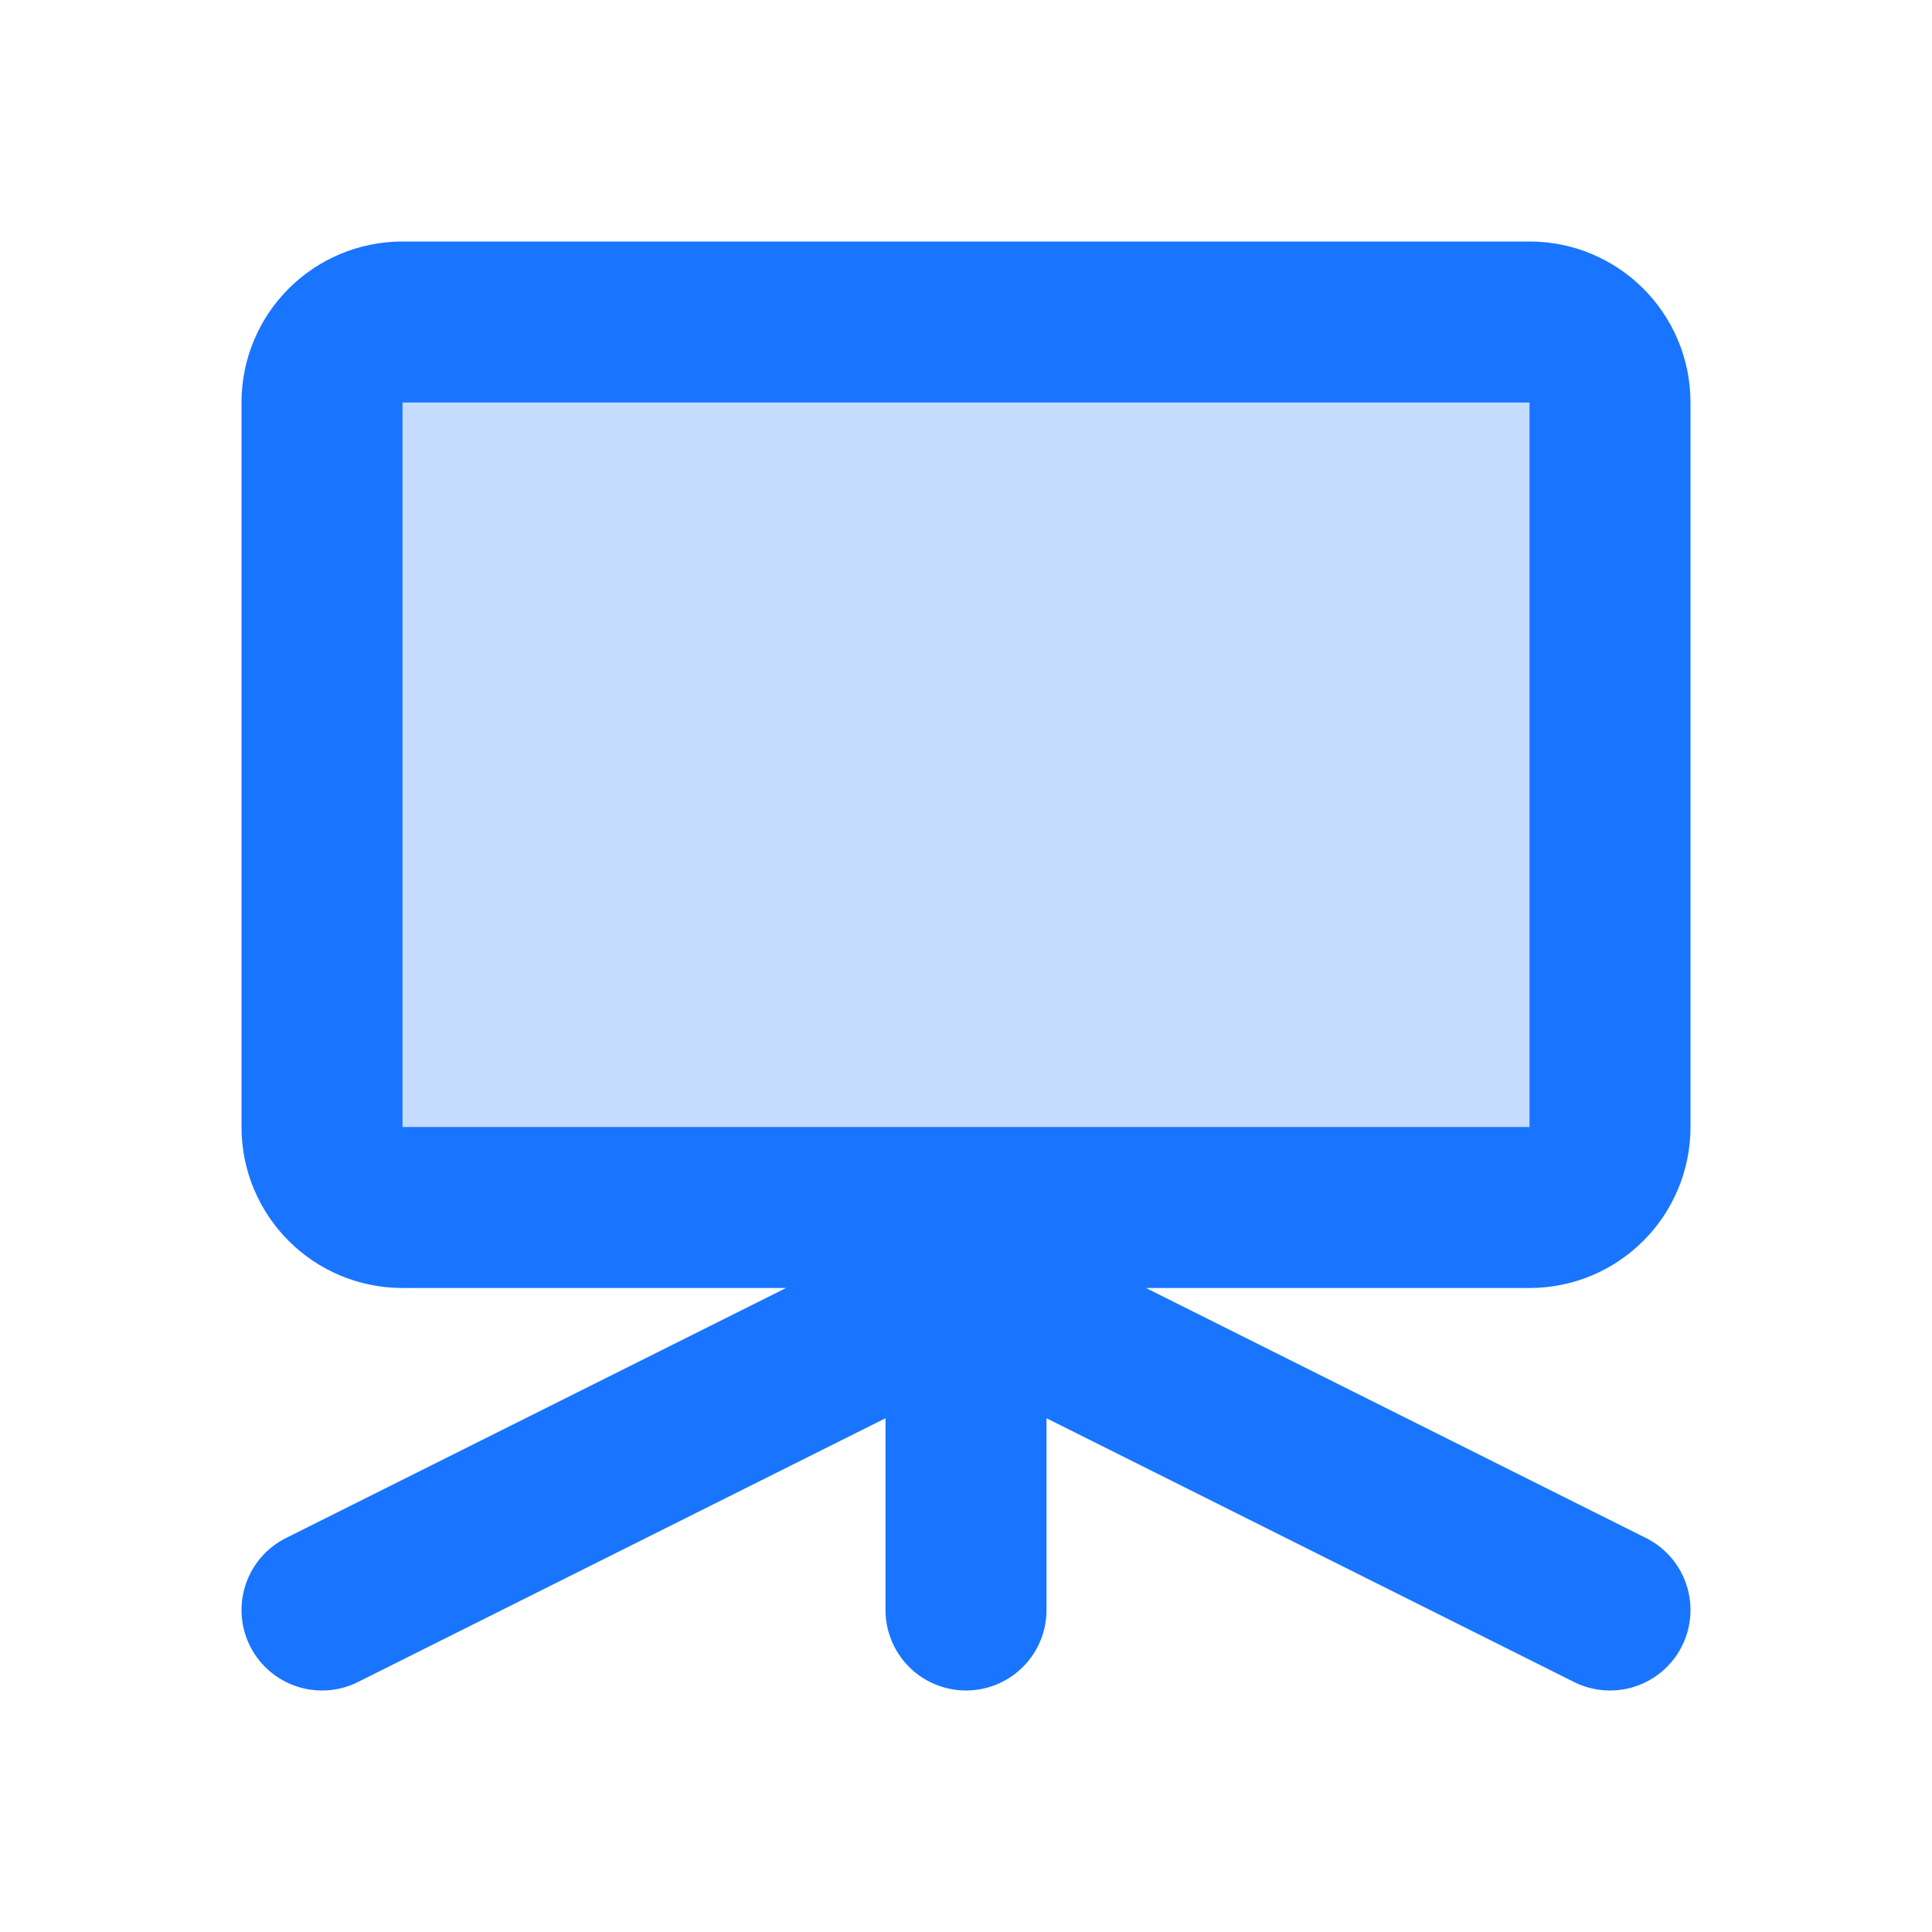 <svg width="48" height="48" viewBox="0 0 48 48" fill="none" xmlns="http://www.w3.org/2000/svg">
<path d="M8 10C8 8.895 8.895 8 10 8H38C39.105 8 40 8.895 40 10V28C40 29.105 39.105 30 38 30H10C8.895 30 8 29.105 8 28V10Z" fill="#C5DCFF"/>
<path d="M8 40L24 32L40 40M24 30V40M10 30H38C39.105 30 40 29.105 40 28V10C40 8.895 39.105 8 38 8H10C8.895 8 8 8.895 8 10V28C8 29.105 8.895 30 10 30Z" stroke="#1975FF" stroke-width="4" stroke-linecap="round" stroke-linejoin="round"/>
</svg>
